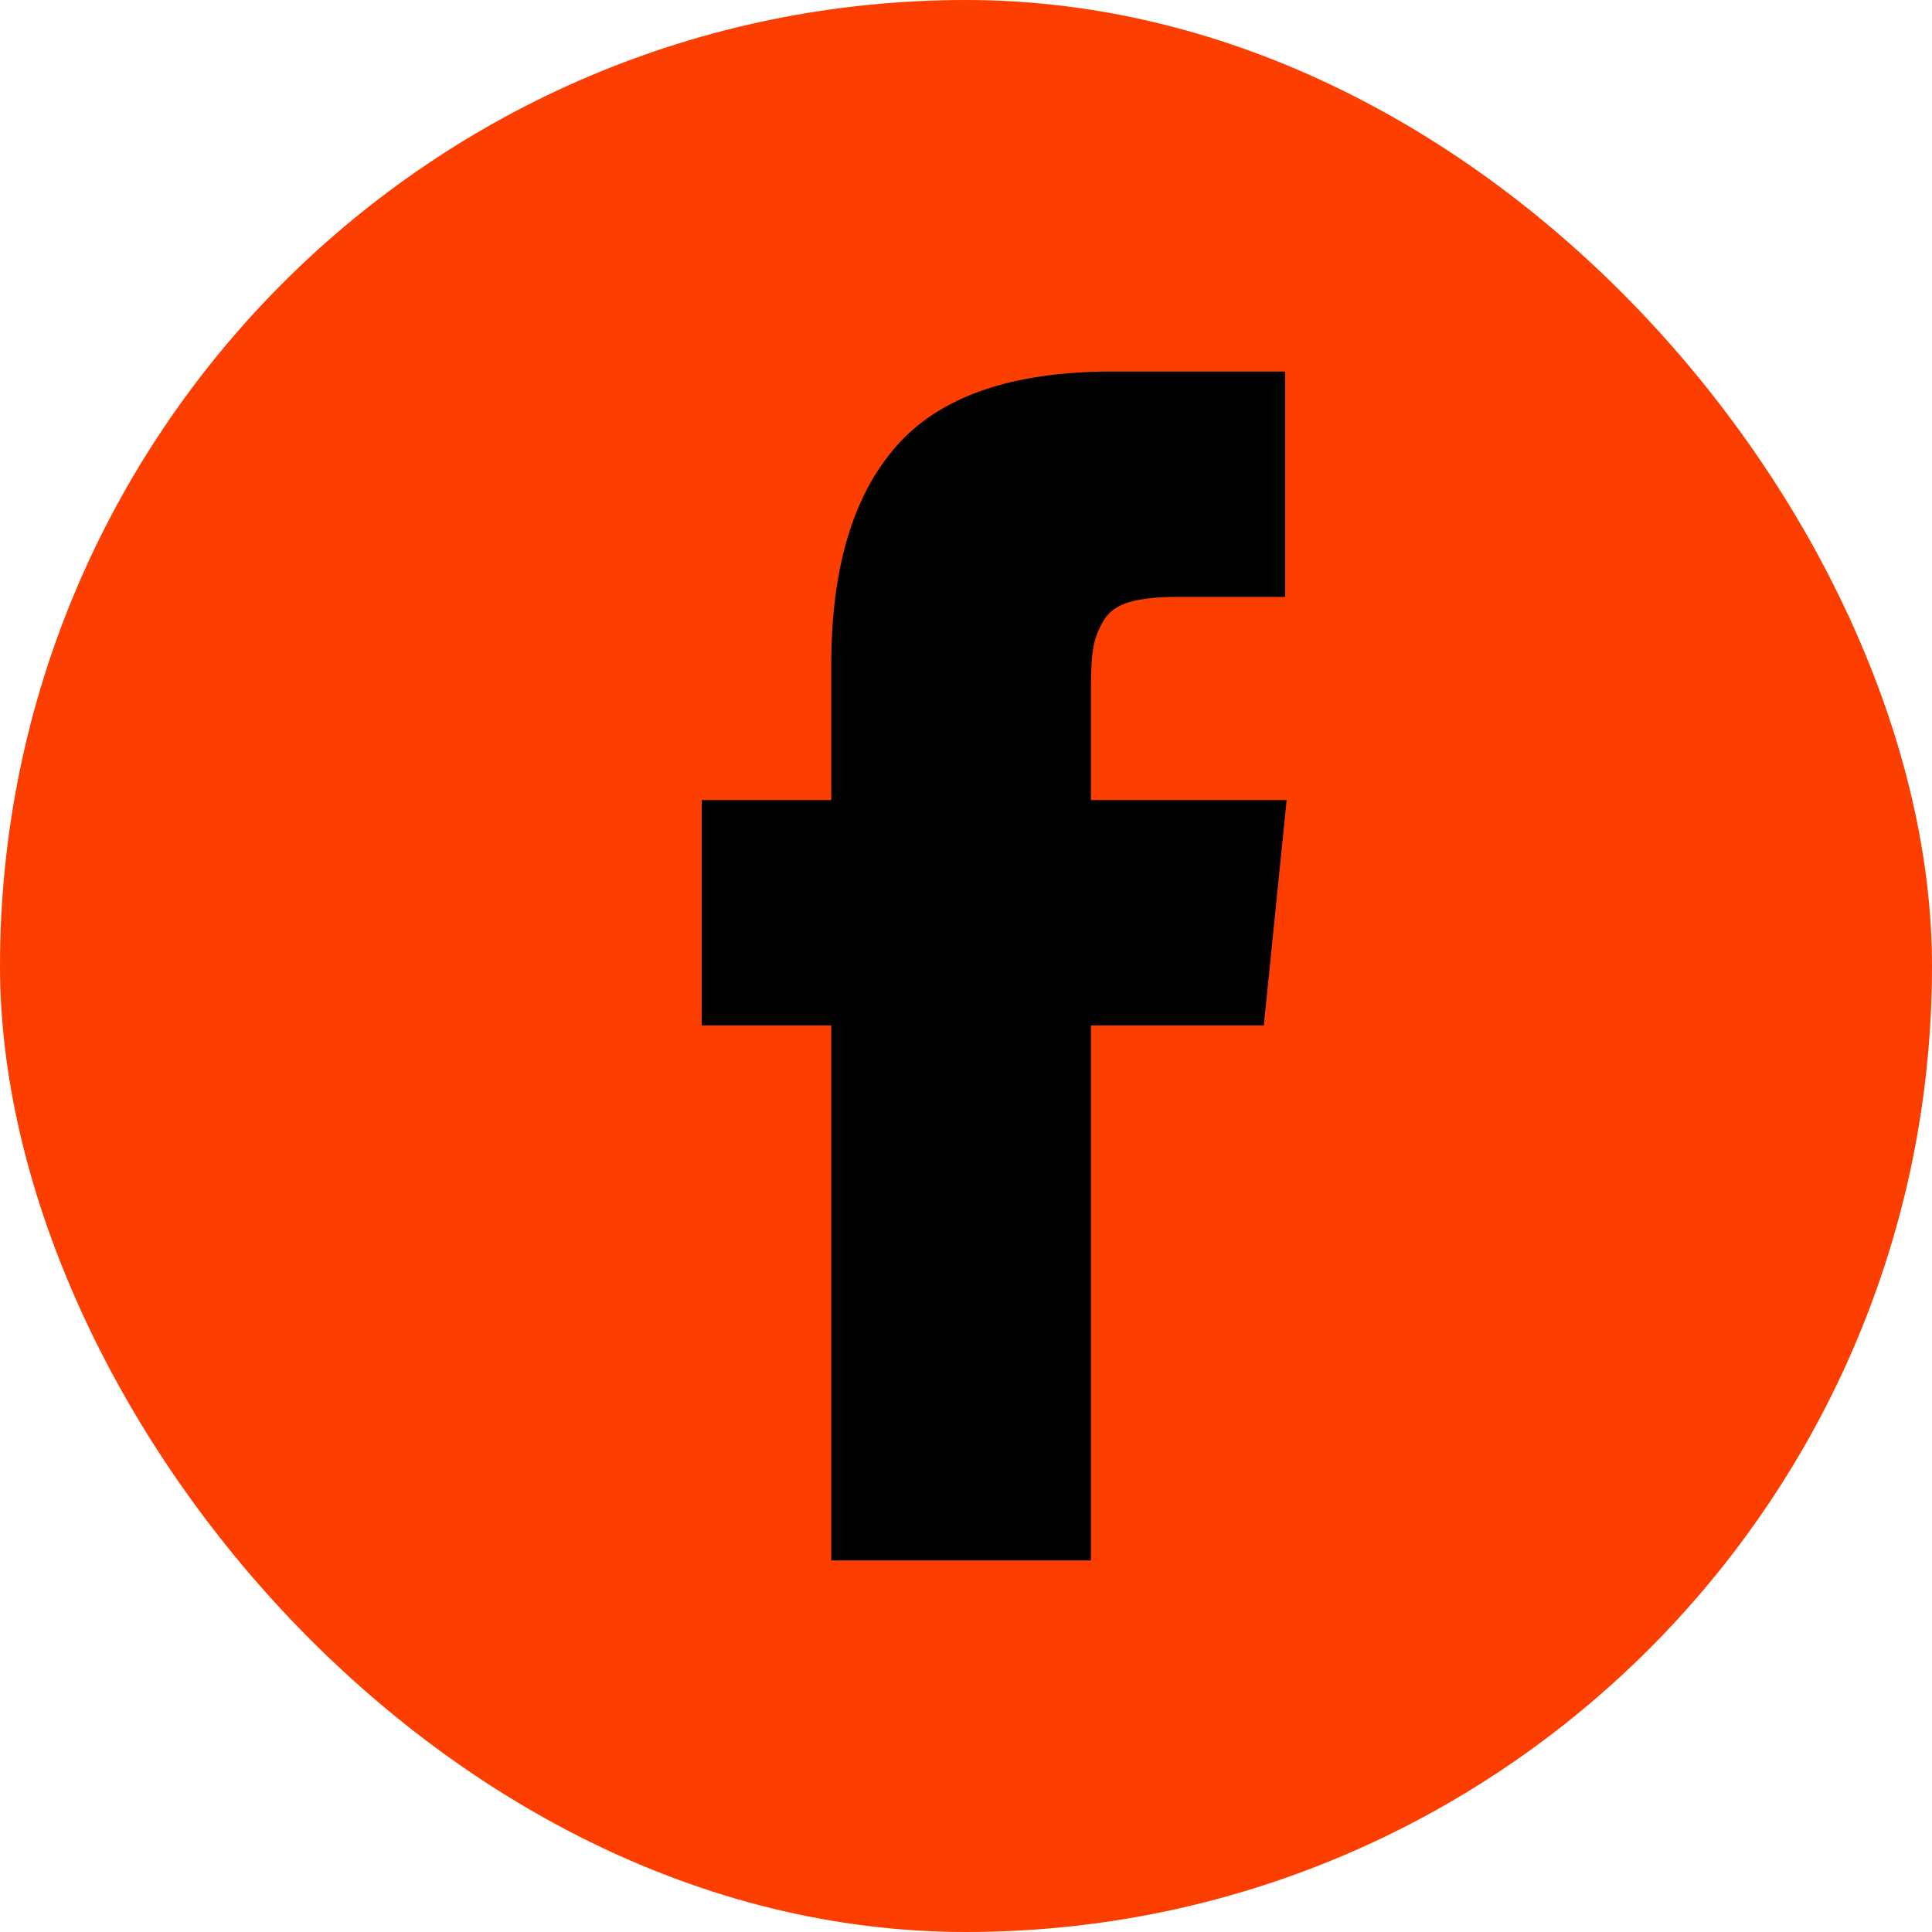 <svg width="26" height="26" viewBox="0 0 26 26" fill="none" xmlns="http://www.w3.org/2000/svg">
<rect width="26" height="26" rx="13" fill="#FC3E01"/>
<g clip-path="url(#clip0_160_897)">
<path d="M14.681 10.767V9.25C14.681 9.023 14.691 8.846 14.712 8.722C14.732 8.597 14.779 8.474 14.85 8.353C14.922 8.232 15.038 8.149 15.199 8.102C15.36 8.056 15.573 8.033 15.839 8.033H17.295V5H14.968C13.622 5 12.656 5.333 12.068 5.998C11.48 6.664 11.187 7.645 11.187 8.941V10.767H9.444V13.8H11.187V22.6H14.681V13.8H17.008L17.315 10.767H14.681Z" fill="black"/>
</g>
<defs>
<clipPath id="clip0_160_897">
<rect width="16" height="16" fill="white" transform="translate(5 5)"/>
</clipPath>
</defs>
</svg>
